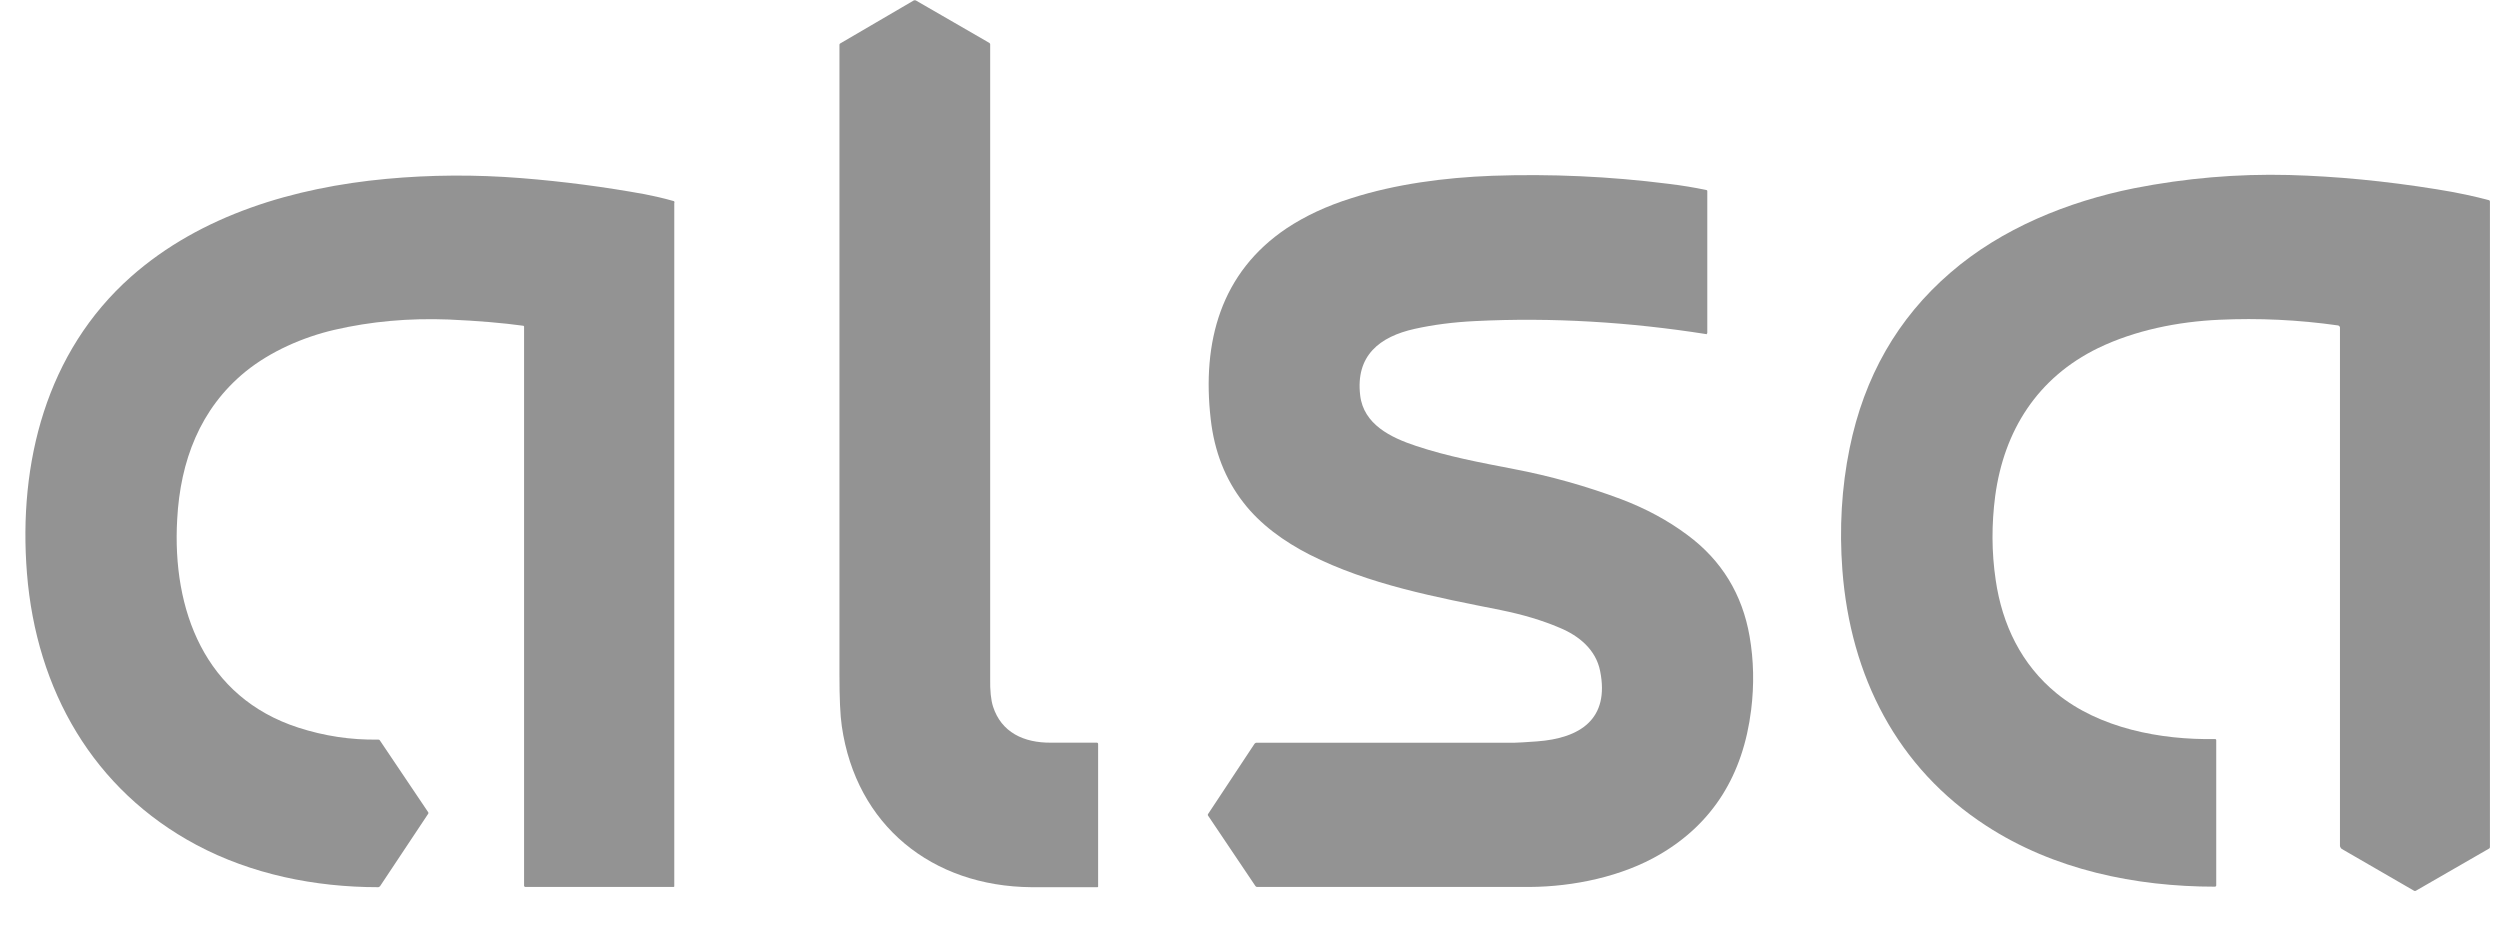 <svg width="73" height="27" viewBox="0 0 73 27" fill="none" xmlns="http://www.w3.org/2000/svg">
<path d="M32.065 21.739V25.891C32.065 25.891 32.057 25.906 32.05 25.906C31.057 25.906 30.413 25.906 30.118 25.906C27.216 25.883 24.997 24.103 24.58 21.201C24.534 20.89 24.512 20.39 24.512 19.701C24.512 15.231 24.512 9.095 24.512 1.307C24.512 1.292 24.519 1.276 24.534 1.269L26.686 0.011C26.686 0.011 26.724 0.004 26.739 0.011L28.891 1.254C28.891 1.254 28.913 1.276 28.913 1.292C28.913 13.527 28.913 19.701 28.913 19.807C28.906 20.163 28.936 20.444 28.997 20.633C29.239 21.383 29.891 21.694 30.694 21.686C31.338 21.686 31.785 21.686 32.027 21.686C32.05 21.686 32.065 21.701 32.065 21.724V21.739Z" fill="#939393"/>
<path d="M49.815 9.755C47.596 9.406 45.323 9.262 43.065 9.376C42.444 9.406 41.853 9.482 41.308 9.603C40.285 9.83 39.58 10.383 39.717 11.543C39.815 12.391 40.611 12.777 41.345 13.02C42.277 13.331 43.217 13.505 44.194 13.694C45.27 13.899 46.315 14.194 47.33 14.573C48.05 14.846 48.702 15.194 49.278 15.626C50.27 16.361 50.876 17.353 51.088 18.581C51.209 19.278 51.224 19.997 51.134 20.725C50.899 22.634 50.012 24.043 48.474 24.945C47.368 25.596 45.944 25.892 44.664 25.899C42.792 25.899 40.141 25.899 36.709 25.899C36.686 25.899 36.671 25.892 36.656 25.869L35.27 23.808C35.27 23.808 35.27 23.785 35.27 23.778L36.633 21.717C36.633 21.717 36.663 21.687 36.686 21.687C38.482 21.687 40.997 21.687 44.232 21.687C44.33 21.687 44.542 21.672 44.876 21.649C46.141 21.558 47.005 20.997 46.724 19.596C46.603 18.975 46.111 18.566 45.542 18.331C45.027 18.111 44.459 17.944 43.83 17.816C41.936 17.437 39.974 17.073 38.239 16.194C37.497 15.816 36.792 15.308 36.3 14.664C35.777 13.99 35.459 13.179 35.353 12.24C35.095 9.99 35.641 7.959 37.573 6.664C38.111 6.308 38.739 6.012 39.467 5.785C40.747 5.376 42.171 5.186 43.565 5.133C45.277 5.073 46.997 5.149 48.724 5.368C49.103 5.414 49.474 5.474 49.831 5.55C49.838 5.55 49.853 5.565 49.853 5.573V9.724C49.853 9.724 49.838 9.762 49.815 9.762V9.755Z" fill="#939393"/>
<path d="M19.689 5.913V25.884C19.689 25.884 19.682 25.899 19.674 25.899H15.333C15.333 25.899 15.303 25.884 15.303 25.868V9.535C15.303 9.535 15.295 9.512 15.28 9.512C14.682 9.429 13.954 9.368 13.106 9.33C11.947 9.285 10.833 9.383 9.757 9.633C8.848 9.845 7.894 10.262 7.166 10.853C5.841 11.936 5.265 13.459 5.174 15.164C5.022 17.808 5.977 20.361 8.712 21.247C9.462 21.489 10.242 21.611 11.045 21.596C11.068 21.596 11.083 21.603 11.091 21.618L12.508 23.724C12.508 23.724 12.508 23.747 12.508 23.755L11.098 25.876C11.098 25.876 11.068 25.906 11.045 25.906C9.189 25.906 7.341 25.527 5.735 24.671C2.727 23.065 1.06 20.156 0.787 16.739C0.53 13.52 1.348 10.277 3.825 8.08C5.871 6.269 8.606 5.474 11.273 5.224C12.568 5.103 13.886 5.095 15.22 5.201C16.462 5.3 17.659 5.459 18.826 5.671C19.091 5.724 19.371 5.785 19.659 5.868C19.682 5.868 19.697 5.891 19.697 5.913H19.689Z" fill="#939393"/>
<path d="M68.282 9.504C67.108 9.337 65.948 9.284 64.805 9.337C63.608 9.39 62.35 9.64 61.267 10.163C59.494 11.027 58.516 12.572 58.259 14.489C58.153 15.307 58.153 16.118 58.274 16.936C58.463 18.239 59.024 19.406 60.054 20.247C61.297 21.262 63.077 21.61 64.683 21.58C64.698 21.58 64.714 21.595 64.714 21.61V25.86C64.714 25.86 64.698 25.891 64.683 25.891C62.35 25.891 59.971 25.398 57.994 24.11C55.395 22.421 54.032 19.747 53.797 16.641C53.706 15.428 53.774 14.239 54.009 13.088C54.433 11.004 55.41 9.292 56.948 7.966C58.441 6.671 60.388 5.883 62.319 5.496C63.82 5.201 65.327 5.072 66.842 5.11C68.214 5.148 69.645 5.284 71.153 5.527C71.774 5.625 72.282 5.739 72.676 5.845C72.691 5.845 72.706 5.868 72.706 5.883V24.739C72.706 24.739 72.699 24.77 72.683 24.777L70.54 26.012C70.54 26.012 70.509 26.02 70.494 26.012L68.373 24.785C68.373 24.785 68.327 24.739 68.327 24.701V9.557C68.327 9.557 68.312 9.512 68.289 9.512L68.282 9.504Z" fill="#939393"/>
</svg>
